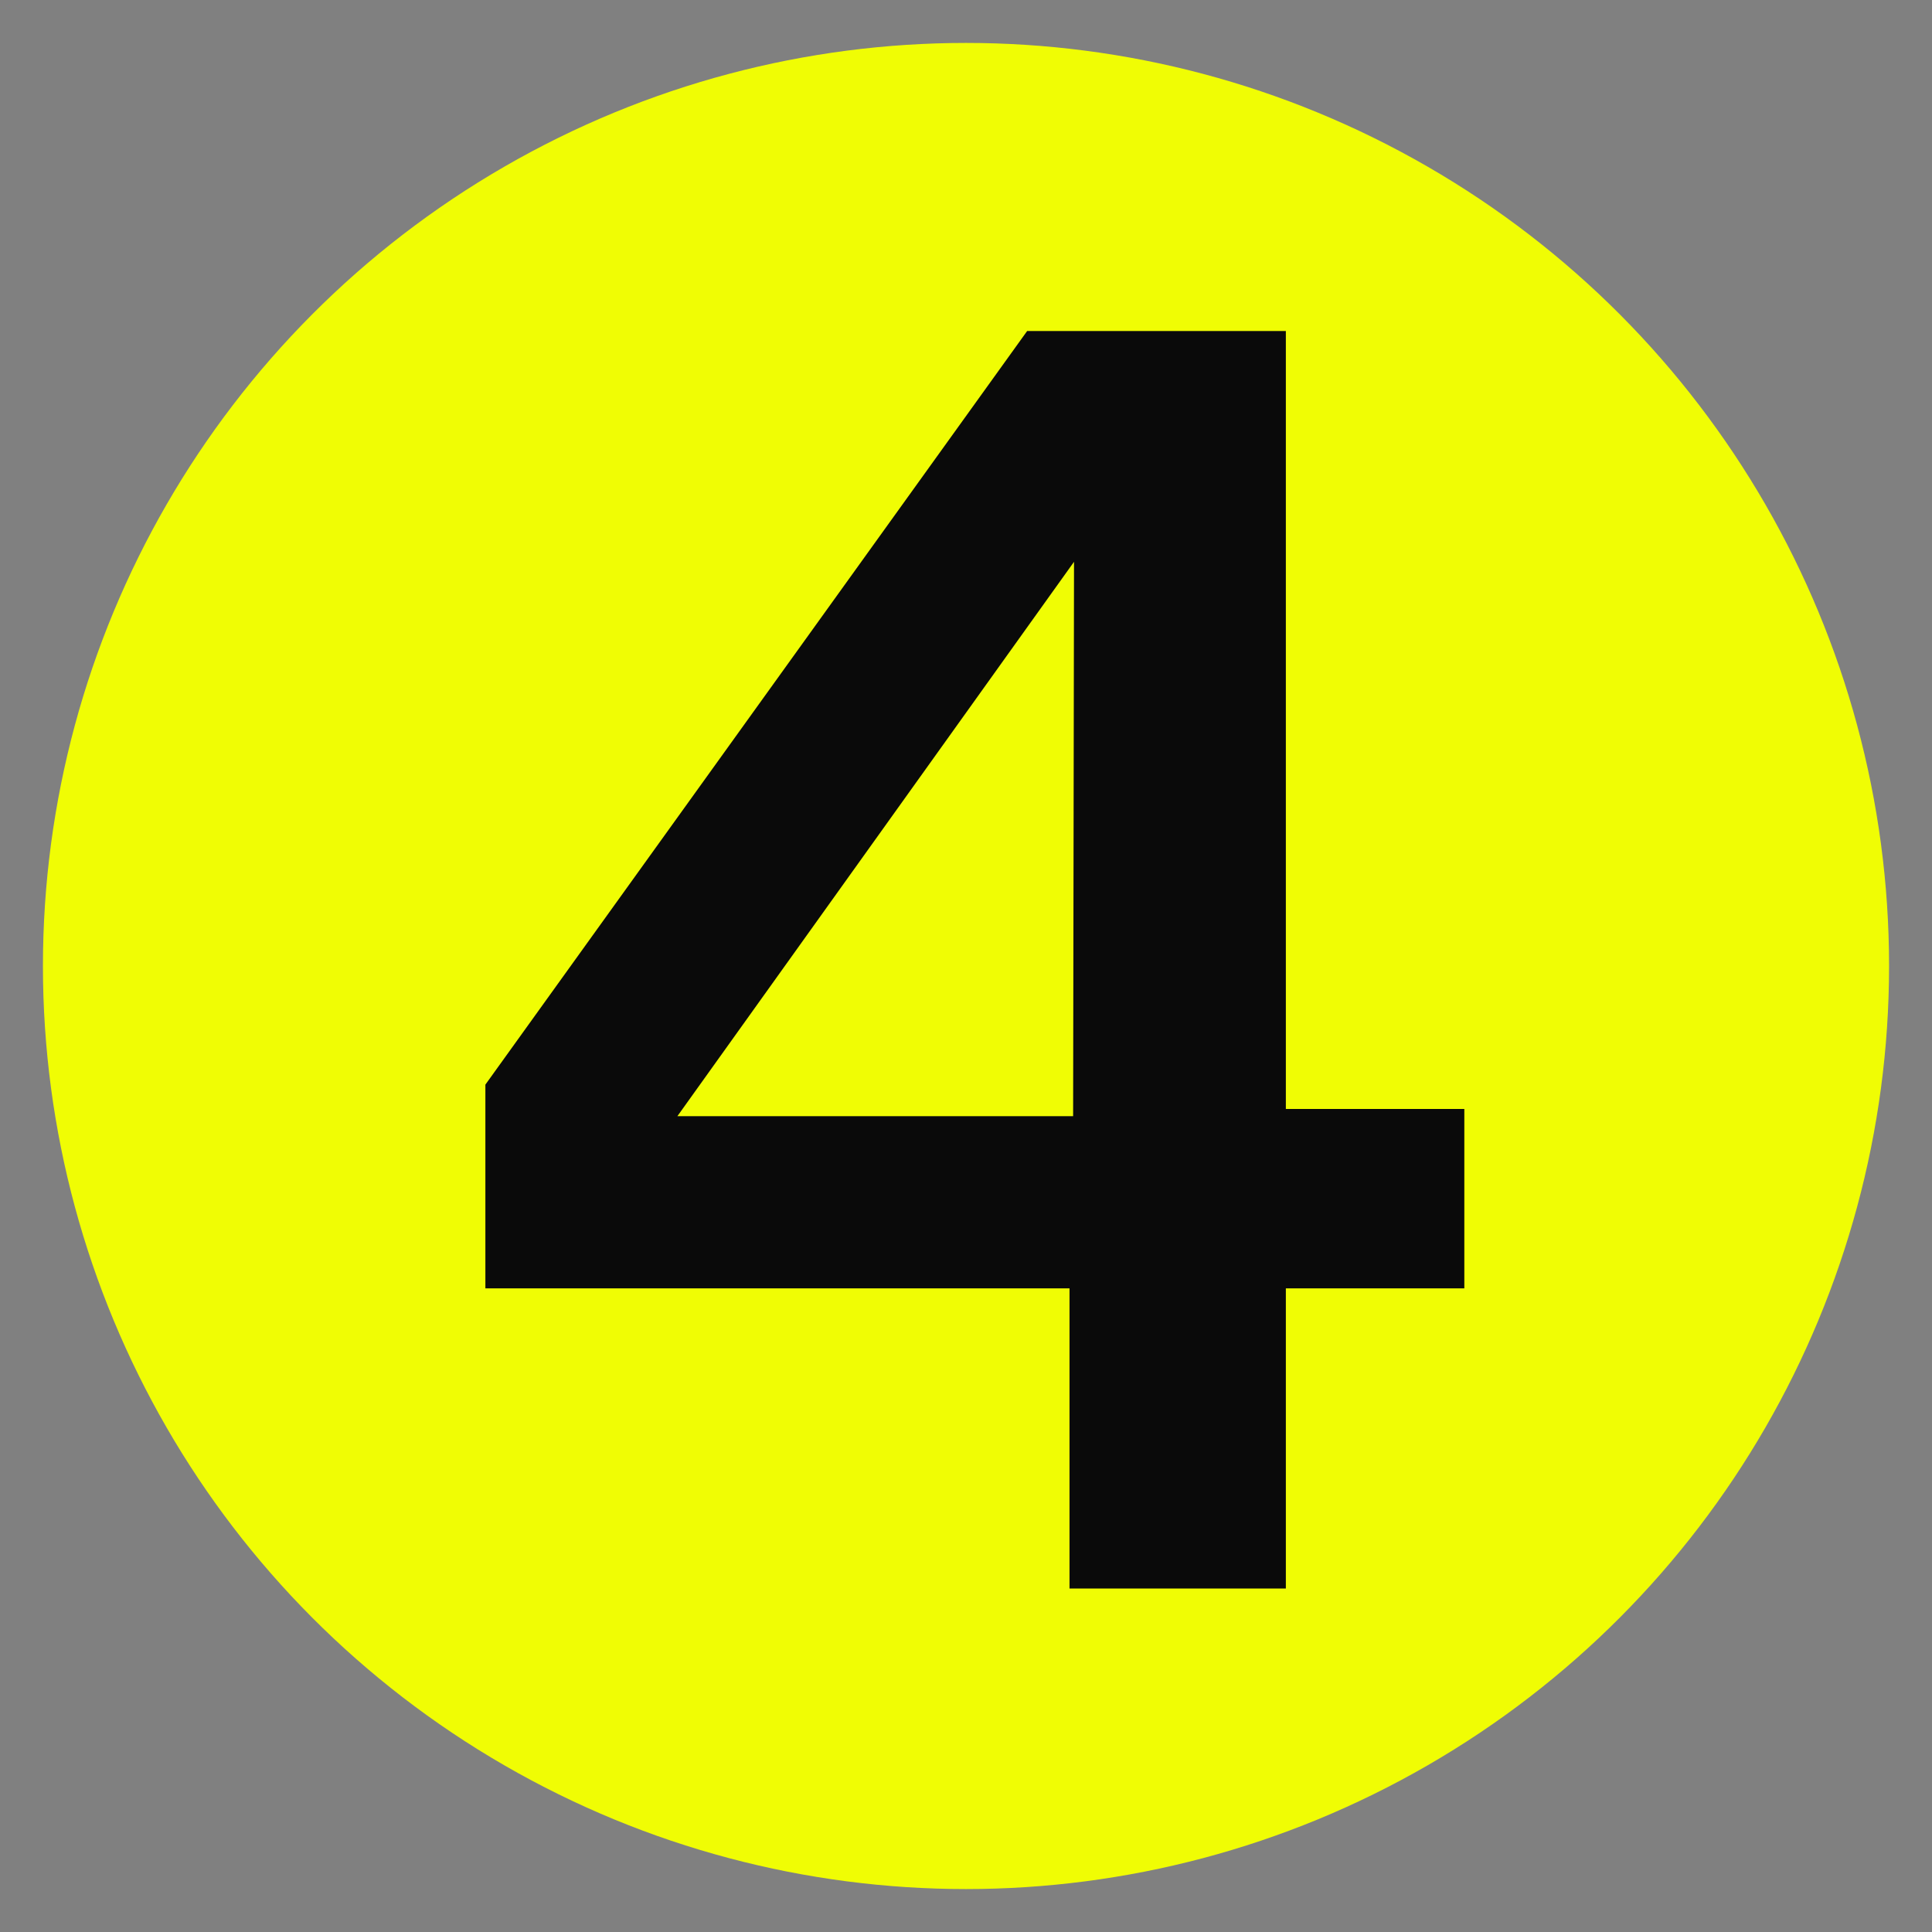 <?xml version="1.0" encoding="UTF-8"?> <svg xmlns="http://www.w3.org/2000/svg" xmlns:xlink="http://www.w3.org/1999/xlink" width="90px" height="90px" viewBox="0 0 90 90" version="1.1"><rect x="0" y="0" width="90" height="90" fill="#808080" stroke="none"/><title>number-1 copy 9</title><g id="number-1-copy-9" stroke="none" stroke-width="1" fill="none" fill-rule="evenodd"><circle id="Oval" fill="#F0FD04" cx="45" cy="45" r="43"></circle><g id="4" transform="translate(22.611, 15.421)" fill="#0A0A0A" fill-rule="nonzero"><path d="M27.211,58.579 L37.289,58.579 L37.289,44.596 L45.603,44.596 L45.603,36.239 L37.289,36.239 L37.289,0 L25.237,0 L0,35.105 L0,44.596 L27.211,44.596 L27.211,58.579 Z M8.944,36.575 L27.421,10.75 L27.379,36.575 L8.944,36.575 Z" id="Shape"></path></g></g></svg> 